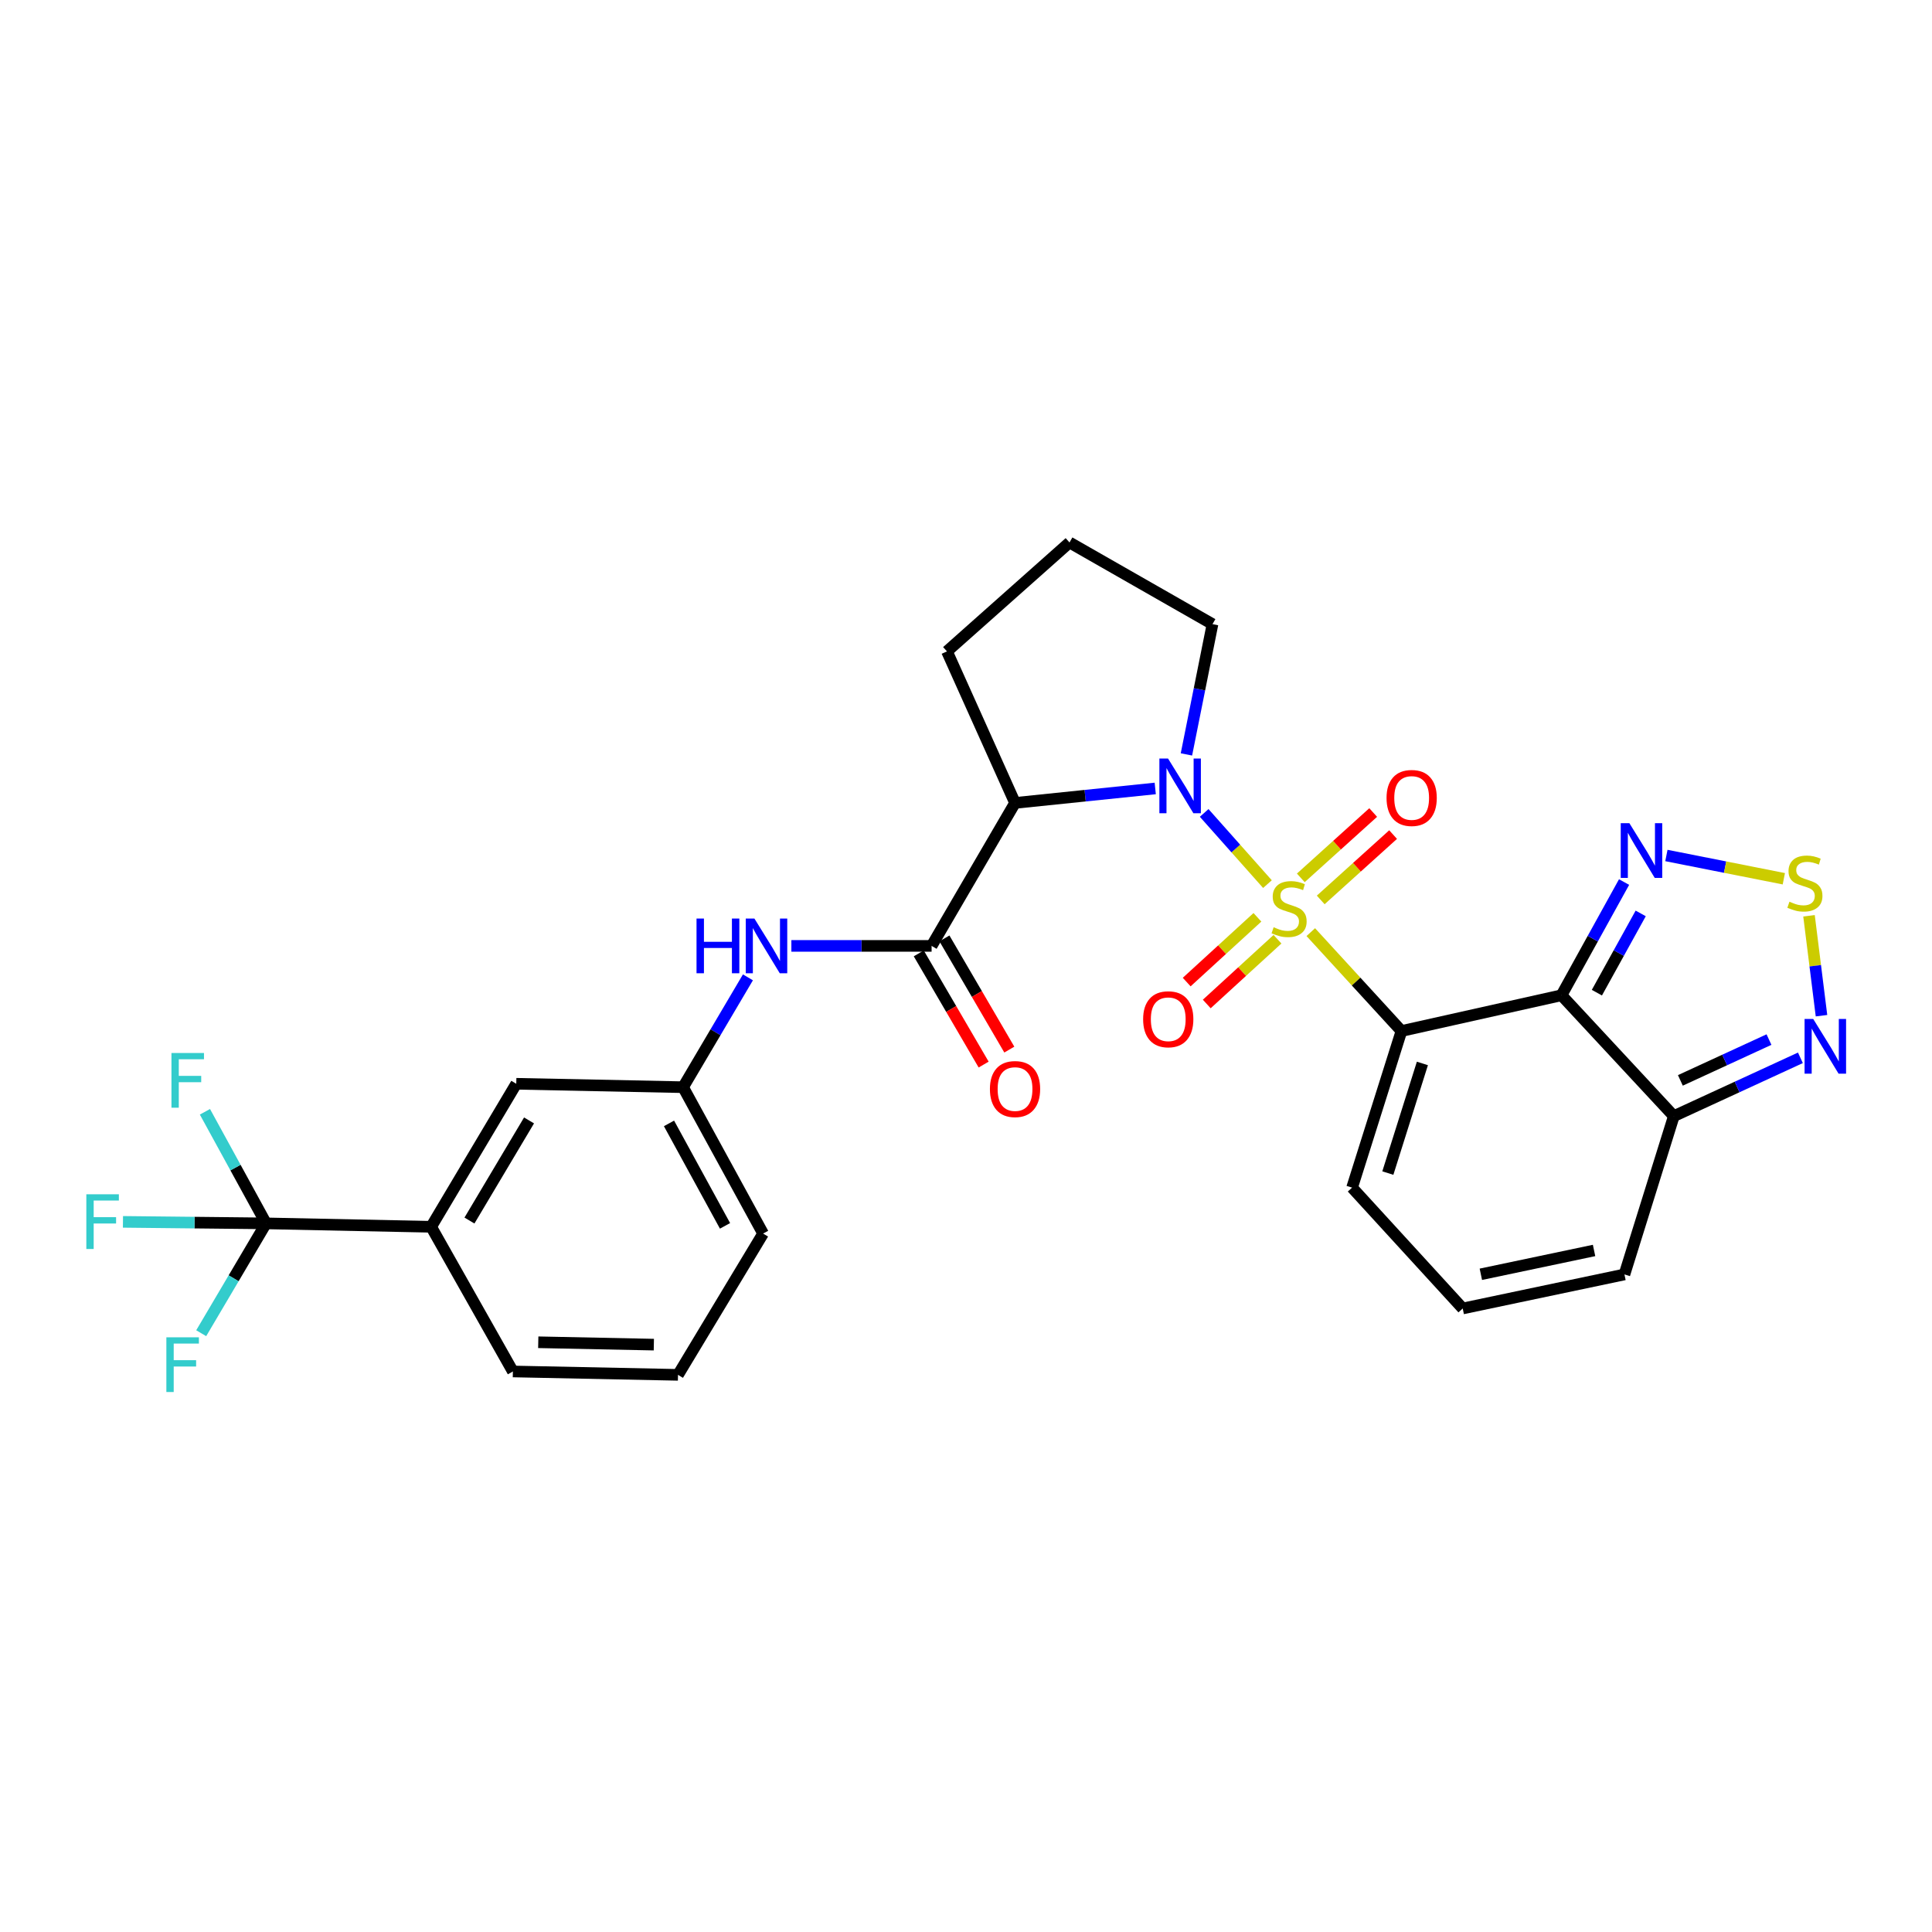 <?xml version='1.0' encoding='iso-8859-1'?>
<svg version='1.1' baseProfile='full'
              xmlns='http://www.w3.org/2000/svg'
                      xmlns:rdkit='http://www.rdkit.org/xml'
                      xmlns:xlink='http://www.w3.org/1999/xlink'
                  xml:space='preserve'
width='1000px' height='1000px' viewBox='0 0 1000 1000'>
<!-- END OF HEADER -->
<rect style='opacity:1.0;fill:#FFFFFF;stroke:none' width='1000' height='1000' x='0' y='0'> </rect>
<path class='bond-0' d='M 678.464,482.471 L 701.928,508.062' style='fill:none;fill-rule:evenodd;stroke:#CCCC00;stroke-width:6px;stroke-linecap:butt;stroke-linejoin:miter;stroke-opacity:1' />
<path class='bond-0' d='M 701.928,508.062 L 725.391,533.653' style='fill:none;fill-rule:evenodd;stroke:#000000;stroke-width:6px;stroke-linecap:butt;stroke-linejoin:miter;stroke-opacity:1' />
<path class='bond-1' d='M 656.031,457.619 L 639.653,439.194' style='fill:none;fill-rule:evenodd;stroke:#CCCC00;stroke-width:6px;stroke-linecap:butt;stroke-linejoin:miter;stroke-opacity:1' />
<path class='bond-1' d='M 639.653,439.194 L 623.276,420.769' style='fill:none;fill-rule:evenodd;stroke:#0000FF;stroke-width:6px;stroke-linecap:butt;stroke-linejoin:miter;stroke-opacity:1' />
<path class='bond-11' d='M 683.604,465.803 L 702.336,448.891' style='fill:none;fill-rule:evenodd;stroke:#CCCC00;stroke-width:6px;stroke-linecap:butt;stroke-linejoin:miter;stroke-opacity:1' />
<path class='bond-11' d='M 702.336,448.891 L 721.068,431.978' style='fill:none;fill-rule:evenodd;stroke:#FF0000;stroke-width:6px;stroke-linecap:butt;stroke-linejoin:miter;stroke-opacity:1' />
<path class='bond-11' d='M 673.295,454.385 L 692.027,437.473' style='fill:none;fill-rule:evenodd;stroke:#CCCC00;stroke-width:6px;stroke-linecap:butt;stroke-linejoin:miter;stroke-opacity:1' />
<path class='bond-11' d='M 692.027,437.473 L 710.759,420.56' style='fill:none;fill-rule:evenodd;stroke:#FF0000;stroke-width:6px;stroke-linecap:butt;stroke-linejoin:miter;stroke-opacity:1' />
<path class='bond-12' d='M 650.839,474.801 L 632.534,491.558' style='fill:none;fill-rule:evenodd;stroke:#CCCC00;stroke-width:6px;stroke-linecap:butt;stroke-linejoin:miter;stroke-opacity:1' />
<path class='bond-12' d='M 632.534,491.558 L 614.229,508.315' style='fill:none;fill-rule:evenodd;stroke:#FF0000;stroke-width:6px;stroke-linecap:butt;stroke-linejoin:miter;stroke-opacity:1' />
<path class='bond-12' d='M 661.226,486.148 L 642.921,502.905' style='fill:none;fill-rule:evenodd;stroke:#CCCC00;stroke-width:6px;stroke-linecap:butt;stroke-linejoin:miter;stroke-opacity:1' />
<path class='bond-12' d='M 642.921,502.905 L 624.616,519.662' style='fill:none;fill-rule:evenodd;stroke:#FF0000;stroke-width:6px;stroke-linecap:butt;stroke-linejoin:miter;stroke-opacity:1' />
<path class='bond-2' d='M 725.391,533.653 L 808.223,515.15' style='fill:none;fill-rule:evenodd;stroke:#000000;stroke-width:6px;stroke-linecap:butt;stroke-linejoin:miter;stroke-opacity:1' />
<path class='bond-13' d='M 725.391,533.653 L 699.837,614.715' style='fill:none;fill-rule:evenodd;stroke:#000000;stroke-width:6px;stroke-linecap:butt;stroke-linejoin:miter;stroke-opacity:1' />
<path class='bond-13' d='M 736.23,550.437 L 718.342,607.181' style='fill:none;fill-rule:evenodd;stroke:#000000;stroke-width:6px;stroke-linecap:butt;stroke-linejoin:miter;stroke-opacity:1' />
<path class='bond-3' d='M 597.947,408.103 L 561.664,411.848' style='fill:none;fill-rule:evenodd;stroke:#0000FF;stroke-width:6px;stroke-linecap:butt;stroke-linejoin:miter;stroke-opacity:1' />
<path class='bond-3' d='M 561.664,411.848 L 525.38,415.593' style='fill:none;fill-rule:evenodd;stroke:#000000;stroke-width:6px;stroke-linecap:butt;stroke-linejoin:miter;stroke-opacity:1' />
<path class='bond-23' d='M 614.096,390.479 L 620.841,356.77' style='fill:none;fill-rule:evenodd;stroke:#0000FF;stroke-width:6px;stroke-linecap:butt;stroke-linejoin:miter;stroke-opacity:1' />
<path class='bond-23' d='M 620.841,356.77 L 627.586,323.061' style='fill:none;fill-rule:evenodd;stroke:#000000;stroke-width:6px;stroke-linecap:butt;stroke-linejoin:miter;stroke-opacity:1' />
<path class='bond-5' d='M 808.223,515.15 L 824.421,485.849' style='fill:none;fill-rule:evenodd;stroke:#000000;stroke-width:6px;stroke-linecap:butt;stroke-linejoin:miter;stroke-opacity:1' />
<path class='bond-5' d='M 824.421,485.849 L 840.619,456.549' style='fill:none;fill-rule:evenodd;stroke:#0000FF;stroke-width:6px;stroke-linecap:butt;stroke-linejoin:miter;stroke-opacity:1' />
<path class='bond-5' d='M 826.545,513.803 L 837.884,493.292' style='fill:none;fill-rule:evenodd;stroke:#000000;stroke-width:6px;stroke-linecap:butt;stroke-linejoin:miter;stroke-opacity:1' />
<path class='bond-5' d='M 837.884,493.292 L 849.223,472.782' style='fill:none;fill-rule:evenodd;stroke:#0000FF;stroke-width:6px;stroke-linecap:butt;stroke-linejoin:miter;stroke-opacity:1' />
<path class='bond-6' d='M 808.223,515.15 L 866.364,577.709' style='fill:none;fill-rule:evenodd;stroke:#000000;stroke-width:6px;stroke-linecap:butt;stroke-linejoin:miter;stroke-opacity:1' />
<path class='bond-4' d='M 525.38,415.593 L 482.195,489.596' style='fill:none;fill-rule:evenodd;stroke:#000000;stroke-width:6px;stroke-linecap:butt;stroke-linejoin:miter;stroke-opacity:1' />
<path class='bond-24' d='M 525.38,415.593 L 490.143,337.163' style='fill:none;fill-rule:evenodd;stroke:#000000;stroke-width:6px;stroke-linecap:butt;stroke-linejoin:miter;stroke-opacity:1' />
<path class='bond-10' d='M 482.195,489.596 L 445.905,489.596' style='fill:none;fill-rule:evenodd;stroke:#000000;stroke-width:6px;stroke-linecap:butt;stroke-linejoin:miter;stroke-opacity:1' />
<path class='bond-10' d='M 445.905,489.596 L 409.616,489.596' style='fill:none;fill-rule:evenodd;stroke:#0000FF;stroke-width:6px;stroke-linecap:butt;stroke-linejoin:miter;stroke-opacity:1' />
<path class='bond-17' d='M 475.551,493.473 L 492.341,522.247' style='fill:none;fill-rule:evenodd;stroke:#000000;stroke-width:6px;stroke-linecap:butt;stroke-linejoin:miter;stroke-opacity:1' />
<path class='bond-17' d='M 492.341,522.247 L 509.131,551.022' style='fill:none;fill-rule:evenodd;stroke:#FF0000;stroke-width:6px;stroke-linecap:butt;stroke-linejoin:miter;stroke-opacity:1' />
<path class='bond-17' d='M 488.838,485.72 L 505.628,514.494' style='fill:none;fill-rule:evenodd;stroke:#000000;stroke-width:6px;stroke-linecap:butt;stroke-linejoin:miter;stroke-opacity:1' />
<path class='bond-17' d='M 505.628,514.494 L 522.418,543.269' style='fill:none;fill-rule:evenodd;stroke:#FF0000;stroke-width:6px;stroke-linecap:butt;stroke-linejoin:miter;stroke-opacity:1' />
<path class='bond-7' d='M 862.525,442.803 L 892.916,448.822' style='fill:none;fill-rule:evenodd;stroke:#0000FF;stroke-width:6px;stroke-linecap:butt;stroke-linejoin:miter;stroke-opacity:1' />
<path class='bond-7' d='M 892.916,448.822 L 923.306,454.84' style='fill:none;fill-rule:evenodd;stroke:#CCCC00;stroke-width:6px;stroke-linecap:butt;stroke-linejoin:miter;stroke-opacity:1' />
<path class='bond-9' d='M 866.364,577.709 L 899.125,562.618' style='fill:none;fill-rule:evenodd;stroke:#000000;stroke-width:6px;stroke-linecap:butt;stroke-linejoin:miter;stroke-opacity:1' />
<path class='bond-9' d='M 899.125,562.618 L 931.887,547.526' style='fill:none;fill-rule:evenodd;stroke:#0000FF;stroke-width:6px;stroke-linecap:butt;stroke-linejoin:miter;stroke-opacity:1' />
<path class='bond-9' d='M 869.756,559.21 L 892.689,548.645' style='fill:none;fill-rule:evenodd;stroke:#000000;stroke-width:6px;stroke-linecap:butt;stroke-linejoin:miter;stroke-opacity:1' />
<path class='bond-9' d='M 892.689,548.645 L 915.622,538.081' style='fill:none;fill-rule:evenodd;stroke:#0000FF;stroke-width:6px;stroke-linecap:butt;stroke-linejoin:miter;stroke-opacity:1' />
<path class='bond-30' d='M 866.364,577.709 L 840.81,659.644' style='fill:none;fill-rule:evenodd;stroke:#000000;stroke-width:6px;stroke-linecap:butt;stroke-linejoin:miter;stroke-opacity:1' />
<path class='bond-31' d='M 936.34,474.011 L 939.571,499.866' style='fill:none;fill-rule:evenodd;stroke:#CCCC00;stroke-width:6px;stroke-linecap:butt;stroke-linejoin:miter;stroke-opacity:1' />
<path class='bond-31' d='M 939.571,499.866 L 942.803,525.721' style='fill:none;fill-rule:evenodd;stroke:#0000FF;stroke-width:6px;stroke-linecap:butt;stroke-linejoin:miter;stroke-opacity:1' />
<path class='bond-8' d='M 137.707,633.218 L 223.162,634.987' style='fill:none;fill-rule:evenodd;stroke:#000000;stroke-width:6px;stroke-linecap:butt;stroke-linejoin:miter;stroke-opacity:1' />
<path class='bond-20' d='M 137.707,633.218 L 100.674,632.825' style='fill:none;fill-rule:evenodd;stroke:#000000;stroke-width:6px;stroke-linecap:butt;stroke-linejoin:miter;stroke-opacity:1' />
<path class='bond-20' d='M 100.674,632.825 L 63.642,632.433' style='fill:none;fill-rule:evenodd;stroke:#33CCCC;stroke-width:6px;stroke-linecap:butt;stroke-linejoin:miter;stroke-opacity:1' />
<path class='bond-21' d='M 137.707,633.218 L 121.89,604.339' style='fill:none;fill-rule:evenodd;stroke:#000000;stroke-width:6px;stroke-linecap:butt;stroke-linejoin:miter;stroke-opacity:1' />
<path class='bond-21' d='M 121.89,604.339 L 106.074,575.46' style='fill:none;fill-rule:evenodd;stroke:#33CCCC;stroke-width:6px;stroke-linecap:butt;stroke-linejoin:miter;stroke-opacity:1' />
<path class='bond-22' d='M 137.707,633.218 L 120.926,661.642' style='fill:none;fill-rule:evenodd;stroke:#000000;stroke-width:6px;stroke-linecap:butt;stroke-linejoin:miter;stroke-opacity:1' />
<path class='bond-22' d='M 120.926,661.642 L 104.144,690.067' style='fill:none;fill-rule:evenodd;stroke:#33CCCC;stroke-width:6px;stroke-linecap:butt;stroke-linejoin:miter;stroke-opacity:1' />
<path class='bond-18' d='M 387.126,505.879 L 370.345,534.303' style='fill:none;fill-rule:evenodd;stroke:#0000FF;stroke-width:6px;stroke-linecap:butt;stroke-linejoin:miter;stroke-opacity:1' />
<path class='bond-18' d='M 370.345,534.303 L 353.563,562.728' style='fill:none;fill-rule:evenodd;stroke:#000000;stroke-width:6px;stroke-linecap:butt;stroke-linejoin:miter;stroke-opacity:1' />
<path class='bond-15' d='M 699.837,614.715 L 757.098,677.266' style='fill:none;fill-rule:evenodd;stroke:#000000;stroke-width:6px;stroke-linecap:butt;stroke-linejoin:miter;stroke-opacity:1' />
<path class='bond-14' d='M 223.162,634.987 L 267.219,560.959' style='fill:none;fill-rule:evenodd;stroke:#000000;stroke-width:6px;stroke-linecap:butt;stroke-linejoin:miter;stroke-opacity:1' />
<path class='bond-14' d='M 242.99,631.75 L 273.83,579.93' style='fill:none;fill-rule:evenodd;stroke:#000000;stroke-width:6px;stroke-linecap:butt;stroke-linejoin:miter;stroke-opacity:1' />
<path class='bond-32' d='M 223.162,634.987 L 265.467,709.871' style='fill:none;fill-rule:evenodd;stroke:#000000;stroke-width:6px;stroke-linecap:butt;stroke-linejoin:miter;stroke-opacity:1' />
<path class='bond-16' d='M 757.098,677.266 L 840.81,659.644' style='fill:none;fill-rule:evenodd;stroke:#000000;stroke-width:6px;stroke-linecap:butt;stroke-linejoin:miter;stroke-opacity:1' />
<path class='bond-16' d='M 766.486,659.569 L 825.084,647.234' style='fill:none;fill-rule:evenodd;stroke:#000000;stroke-width:6px;stroke-linecap:butt;stroke-linejoin:miter;stroke-opacity:1' />
<path class='bond-19' d='M 353.563,562.728 L 267.219,560.959' style='fill:none;fill-rule:evenodd;stroke:#000000;stroke-width:6px;stroke-linecap:butt;stroke-linejoin:miter;stroke-opacity:1' />
<path class='bond-28' d='M 353.563,562.728 L 394.979,638.491' style='fill:none;fill-rule:evenodd;stroke:#000000;stroke-width:6px;stroke-linecap:butt;stroke-linejoin:miter;stroke-opacity:1' />
<path class='bond-28' d='M 346.277,581.471 L 375.268,634.506' style='fill:none;fill-rule:evenodd;stroke:#000000;stroke-width:6px;stroke-linecap:butt;stroke-linejoin:miter;stroke-opacity:1' />
<path class='bond-25' d='M 627.586,323.061 L 553.574,280.782' style='fill:none;fill-rule:evenodd;stroke:#000000;stroke-width:6px;stroke-linecap:butt;stroke-linejoin:miter;stroke-opacity:1' />
<path class='bond-29' d='M 490.143,337.163 L 553.574,280.782' style='fill:none;fill-rule:evenodd;stroke:#000000;stroke-width:6px;stroke-linecap:butt;stroke-linejoin:miter;stroke-opacity:1' />
<path class='bond-26' d='M 265.467,709.871 L 350.931,711.623' style='fill:none;fill-rule:evenodd;stroke:#000000;stroke-width:6px;stroke-linecap:butt;stroke-linejoin:miter;stroke-opacity:1' />
<path class='bond-26' d='M 278.602,694.753 L 338.427,695.98' style='fill:none;fill-rule:evenodd;stroke:#000000;stroke-width:6px;stroke-linecap:butt;stroke-linejoin:miter;stroke-opacity:1' />
<path class='bond-27' d='M 350.931,711.623 L 394.979,638.491' style='fill:none;fill-rule:evenodd;stroke:#000000;stroke-width:6px;stroke-linecap:butt;stroke-linejoin:miter;stroke-opacity:1' />
<path  class='atom-0' d='M 659.233 479.941
Q 659.553 480.061, 660.873 480.621
Q 662.193 481.181, 663.633 481.541
Q 665.113 481.861, 666.553 481.861
Q 669.233 481.861, 670.793 480.581
Q 672.353 479.261, 672.353 476.981
Q 672.353 475.421, 671.553 474.461
Q 670.793 473.501, 669.593 472.981
Q 668.393 472.461, 666.393 471.861
Q 663.873 471.101, 662.353 470.381
Q 660.873 469.661, 659.793 468.141
Q 658.753 466.621, 658.753 464.061
Q 658.753 460.501, 661.153 458.301
Q 663.593 456.101, 668.393 456.101
Q 671.673 456.101, 675.393 457.661
L 674.473 460.741
Q 671.073 459.341, 668.513 459.341
Q 665.753 459.341, 664.233 460.501
Q 662.713 461.621, 662.753 463.581
Q 662.753 465.101, 663.513 466.021
Q 664.313 466.941, 665.433 467.461
Q 666.593 467.981, 668.513 468.581
Q 671.073 469.381, 672.593 470.181
Q 674.113 470.981, 675.193 472.621
Q 676.313 474.221, 676.313 476.981
Q 676.313 480.901, 673.673 483.021
Q 671.073 485.101, 666.713 485.101
Q 664.193 485.101, 662.273 484.541
Q 660.393 484.021, 658.153 483.101
L 659.233 479.941
' fill='#CCCC00'/>
<path  class='atom-2' d='M 604.575 392.613
L 613.855 407.613
Q 614.775 409.093, 616.255 411.773
Q 617.735 414.453, 617.815 414.613
L 617.815 392.613
L 621.575 392.613
L 621.575 420.933
L 617.695 420.933
L 607.735 404.533
Q 606.575 402.613, 605.335 400.413
Q 604.135 398.213, 603.775 397.533
L 603.775 420.933
L 600.095 420.933
L 600.095 392.613
L 604.575 392.613
' fill='#0000FF'/>
<path  class='atom-6' d='M 843.37 426.089
L 852.65 441.089
Q 853.57 442.569, 855.05 445.249
Q 856.53 447.929, 856.61 448.089
L 856.61 426.089
L 860.37 426.089
L 860.37 454.409
L 856.49 454.409
L 846.53 438.009
Q 845.37 436.089, 844.13 433.889
Q 842.93 431.689, 842.57 431.009
L 842.57 454.409
L 838.89 454.409
L 838.89 426.089
L 843.37 426.089
' fill='#0000FF'/>
<path  class='atom-8' d='M 926.213 466.72
Q 926.533 466.84, 927.853 467.4
Q 929.173 467.96, 930.613 468.32
Q 932.093 468.64, 933.533 468.64
Q 936.213 468.64, 937.773 467.36
Q 939.333 466.04, 939.333 463.76
Q 939.333 462.2, 938.533 461.24
Q 937.773 460.28, 936.573 459.76
Q 935.373 459.24, 933.373 458.64
Q 930.853 457.88, 929.333 457.16
Q 927.853 456.44, 926.773 454.92
Q 925.733 453.4, 925.733 450.84
Q 925.733 447.28, 928.133 445.08
Q 930.573 442.88, 935.373 442.88
Q 938.653 442.88, 942.373 444.44
L 941.453 447.52
Q 938.053 446.12, 935.493 446.12
Q 932.733 446.12, 931.213 447.28
Q 929.693 448.4, 929.733 450.36
Q 929.733 451.88, 930.493 452.8
Q 931.293 453.72, 932.413 454.24
Q 933.573 454.76, 935.493 455.36
Q 938.053 456.16, 939.573 456.96
Q 941.093 457.76, 942.173 459.4
Q 943.293 461, 943.293 463.76
Q 943.293 467.68, 940.653 469.8
Q 938.053 471.88, 933.693 471.88
Q 931.173 471.88, 929.253 471.32
Q 927.373 470.8, 925.133 469.88
L 926.213 466.72
' fill='#CCCC00'/>
<path  class='atom-10' d='M 938.525 527.424
L 947.805 542.424
Q 948.725 543.904, 950.205 546.584
Q 951.685 549.264, 951.765 549.424
L 951.765 527.424
L 955.525 527.424
L 955.525 555.744
L 951.645 555.744
L 941.685 539.344
Q 940.525 537.424, 939.285 535.224
Q 938.085 533.024, 937.725 532.344
L 937.725 555.744
L 934.045 555.744
L 934.045 527.424
L 938.525 527.424
' fill='#0000FF'/>
<path  class='atom-11' d='M 360.52 475.436
L 364.36 475.436
L 364.36 487.476
L 378.84 487.476
L 378.84 475.436
L 382.68 475.436
L 382.68 503.756
L 378.84 503.756
L 378.84 490.676
L 364.36 490.676
L 364.36 503.756
L 360.52 503.756
L 360.52 475.436
' fill='#0000FF'/>
<path  class='atom-11' d='M 390.48 475.436
L 399.76 490.436
Q 400.68 491.916, 402.16 494.596
Q 403.64 497.276, 403.72 497.436
L 403.72 475.436
L 407.48 475.436
L 407.48 503.756
L 403.6 503.756
L 393.64 487.356
Q 392.48 485.436, 391.24 483.236
Q 390.04 481.036, 389.68 480.356
L 389.68 503.756
L 386 503.756
L 386 475.436
L 390.48 475.436
' fill='#0000FF'/>
<path  class='atom-12' d='M 717.673 413.024
Q 717.673 406.224, 721.033 402.424
Q 724.393 398.624, 730.673 398.624
Q 736.953 398.624, 740.313 402.424
Q 743.673 406.224, 743.673 413.024
Q 743.673 419.904, 740.273 423.824
Q 736.873 427.704, 730.673 427.704
Q 724.433 427.704, 721.033 423.824
Q 717.673 419.944, 717.673 413.024
M 730.673 424.504
Q 734.993 424.504, 737.313 421.624
Q 739.673 418.704, 739.673 413.024
Q 739.673 407.464, 737.313 404.664
Q 734.993 401.824, 730.673 401.824
Q 726.353 401.824, 723.993 404.624
Q 721.673 407.424, 721.673 413.024
Q 721.673 418.744, 723.993 421.624
Q 726.353 424.504, 730.673 424.504
' fill='#FF0000'/>
<path  class='atom-13' d='M 591.682 527.562
Q 591.682 520.762, 595.042 516.962
Q 598.402 513.162, 604.682 513.162
Q 610.962 513.162, 614.322 516.962
Q 617.682 520.762, 617.682 527.562
Q 617.682 534.442, 614.282 538.362
Q 610.882 542.242, 604.682 542.242
Q 598.442 542.242, 595.042 538.362
Q 591.682 534.482, 591.682 527.562
M 604.682 539.042
Q 609.002 539.042, 611.322 536.162
Q 613.682 533.242, 613.682 527.562
Q 613.682 522.002, 611.322 519.202
Q 609.002 516.362, 604.682 516.362
Q 600.362 516.362, 598.002 519.162
Q 595.682 521.962, 595.682 527.562
Q 595.682 533.282, 598.002 536.162
Q 600.362 539.042, 604.682 539.042
' fill='#FF0000'/>
<path  class='atom-18' d='M 512.38 563.688
Q 512.38 556.888, 515.74 553.088
Q 519.1 549.288, 525.38 549.288
Q 531.66 549.288, 535.02 553.088
Q 538.38 556.888, 538.38 563.688
Q 538.38 570.568, 534.98 574.488
Q 531.58 578.368, 525.38 578.368
Q 519.14 578.368, 515.74 574.488
Q 512.38 570.608, 512.38 563.688
M 525.38 575.168
Q 529.7 575.168, 532.02 572.288
Q 534.38 569.368, 534.38 563.688
Q 534.38 558.128, 532.02 555.328
Q 529.7 552.488, 525.38 552.488
Q 521.06 552.488, 518.7 555.288
Q 516.38 558.088, 516.38 563.688
Q 516.38 569.408, 518.7 572.288
Q 521.06 575.168, 525.38 575.168
' fill='#FF0000'/>
<path  class='atom-21' d='M 44.686 618.161
L 61.526 618.161
L 61.526 621.401
L 48.486 621.401
L 48.486 630.001
L 60.086 630.001
L 60.086 633.281
L 48.486 633.281
L 48.486 646.481
L 44.686 646.481
L 44.686 618.161
' fill='#33CCCC'/>
<path  class='atom-22' d='M 88.743 545.029
L 105.583 545.029
L 105.583 548.269
L 92.543 548.269
L 92.543 556.869
L 104.143 556.869
L 104.143 560.149
L 92.543 560.149
L 92.543 573.349
L 88.743 573.349
L 88.743 545.029
' fill='#33CCCC'/>
<path  class='atom-23' d='M 86.111 692.19
L 102.951 692.19
L 102.951 695.43
L 89.911 695.43
L 89.911 704.03
L 101.511 704.03
L 101.511 707.31
L 89.911 707.31
L 89.911 720.51
L 86.111 720.51
L 86.111 692.19
' fill='#33CCCC'/>
</svg>
